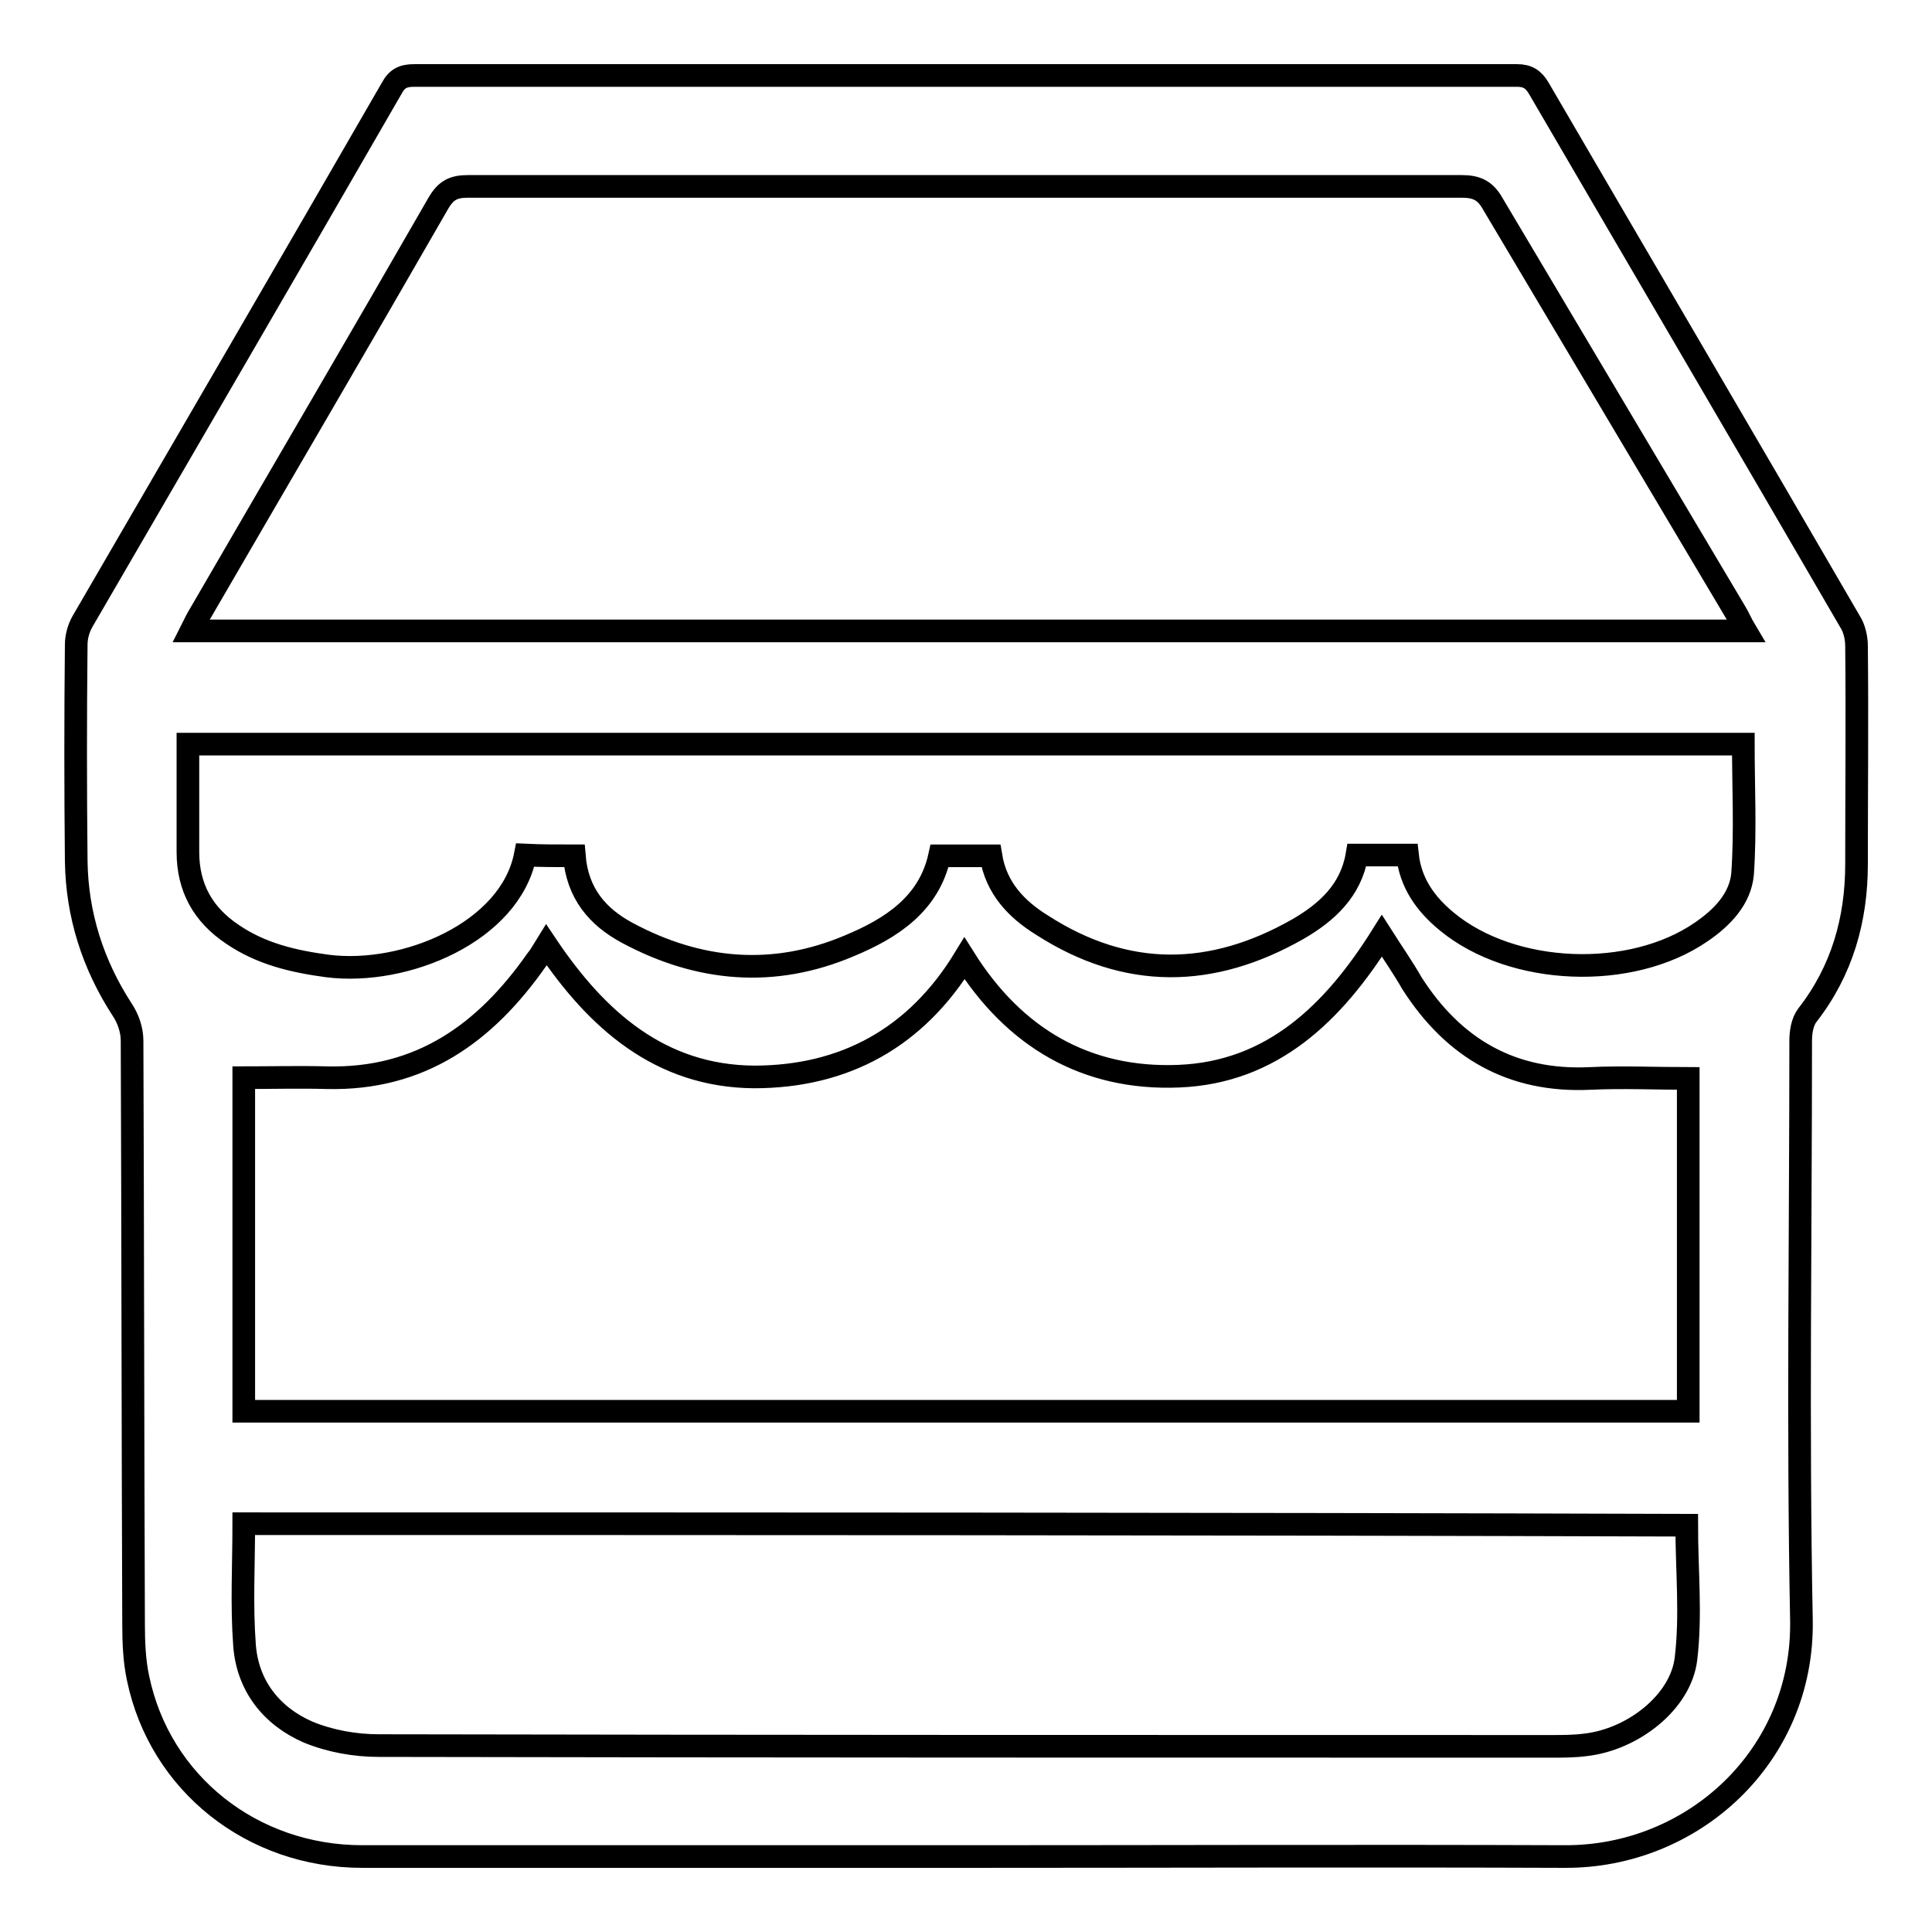 <?xml version="1.0" encoding="utf-8"?>
<!-- Svg Vector Icons : http://www.onlinewebfonts.com/icon -->
<!DOCTYPE svg PUBLIC "-//W3C//DTD SVG 1.1//EN" "http://www.w3.org/Graphics/SVG/1.1/DTD/svg11.dtd">
<svg version="1.1" xmlns="http://www.w3.org/2000/svg" xmlns:xlink="http://www.w3.org/1999/xlink" x="0px" y="0px" viewBox="0 0 256 256" enable-background="new 0 0 256 256" xml:space="preserve">
<g><g><path stroke-width="3" fill-opacity="0" stroke="#000000"  d="M127.8,246c-26.6,0-53.2,0-79.8,0c-14.6,0-26.8-9.7-29.7-23.6c-0.5-2.3-0.6-4.8-0.6-7.2c-0.1-25.8-0.1-51.5-0.2-77.3c0-1.4-0.5-2.9-1.3-4.1c-3.9-6-6-12.6-6.1-19.7c-0.1-9.6-0.1-19.1,0-28.7c0-1,0.3-2.1,0.8-3c13.7-23.6,27.4-47.1,41-70.7c0.7-1.3,1.5-1.7,3-1.7c48.7,0,97.4,0,146.1,0c1.4,0,2.2,0.5,2.9,1.7c13.7,23.5,27.5,47,41.2,70.6c0.6,0.9,0.9,2.2,0.9,3.3c0.1,9.6,0,19.3,0,28.9c0,7.3-1.9,14.1-6.5,20c-0.7,0.9-0.9,2.3-0.9,3.4c0,25.6-0.4,51.2,0.1,76.8c0.3,18-14.4,31.4-31.4,31.3C180.8,245.9,154.3,246,127.8,246z M25.3,83.6c68.8,0,137.2,0,206,0c-0.6-1-0.9-1.8-1.4-2.6c-10.7-18-21.4-36-32.1-54c-1-1.8-2.2-2.3-4.1-2.3c-43.9,0-87.8,0-131.7,0c-1.9,0-2.9,0.5-3.9,2.2c-10.4,18.1-20.9,36-31.4,54.1C26.2,81.8,25.8,82.6,25.3,83.6z M183.1,124c-6.4,10.2-14.5,18.1-26.9,18.6c-12.3,0.5-21.8-5.1-28.4-15.6c-6.4,10.5-15.9,15.7-27.9,15.7c-12.4-0.1-20.8-7.5-27.5-17.5c-0.5,0.8-0.8,1.4-1.3,2c-6.8,9.7-15.4,15.9-27.8,15.6c-3.6-0.1-7.3,0-11,0c0,14.9,0,29.5,0,44.2c63.9,0,127.5,0,191.4,0c0-14.7,0-29.3,0-44.1c-4.4,0-8.7-0.2-13,0c-10.4,0.5-18.1-4-23.6-12.6C185.9,128.2,184.5,126.2,183.1,124z M32.3,201.9c0,5.5-0.3,10.8,0.1,16.1c0.4,5.4,3.6,9.4,8.4,11.5c2.9,1.2,6.2,1.8,9.4,1.8c51.8,0.1,103.6,0.1,155.4,0.1c1.5,0,3,0,4.5-0.2c6.2-0.7,12.6-5.6,13.3-11.4c0.7-5.8,0.1-11.7,0.1-17.7C159.9,201.9,96.3,201.9,32.3,201.9z M76.1,113.4c0.4,5,3.1,8.1,7,10.2c9.5,5.1,19.4,6,29.5,1.7c5.5-2.3,10.5-5.5,11.9-11.9c2.3,0,4.5,0,6.8,0c0.7,4.3,3.4,7.1,6.8,9.2c11.2,7.2,22.5,7,33.9,0.5c3.8-2.2,7-5.1,7.8-9.8c2.3,0,4.4,0,6.7,0c0.4,3.7,2.4,6.5,5.2,8.8c8.7,7.2,24.4,7.8,33.7,1.4c2.8-1.9,5.2-4.4,5.5-7.7c0.4-5.7,0.1-11.4,0.1-17.2c-68.7,0-137.3,0-206.1,0c0,4.9,0,9.6,0,14.3c0,4.7,2,8.3,5.9,10.9c3.8,2.6,8.1,3.6,12.6,4.2c10.3,1.3,24.2-4.5,26.2-14.7C71.7,113.4,73.8,113.4,76.1,113.4z"/></g></g>
</svg>